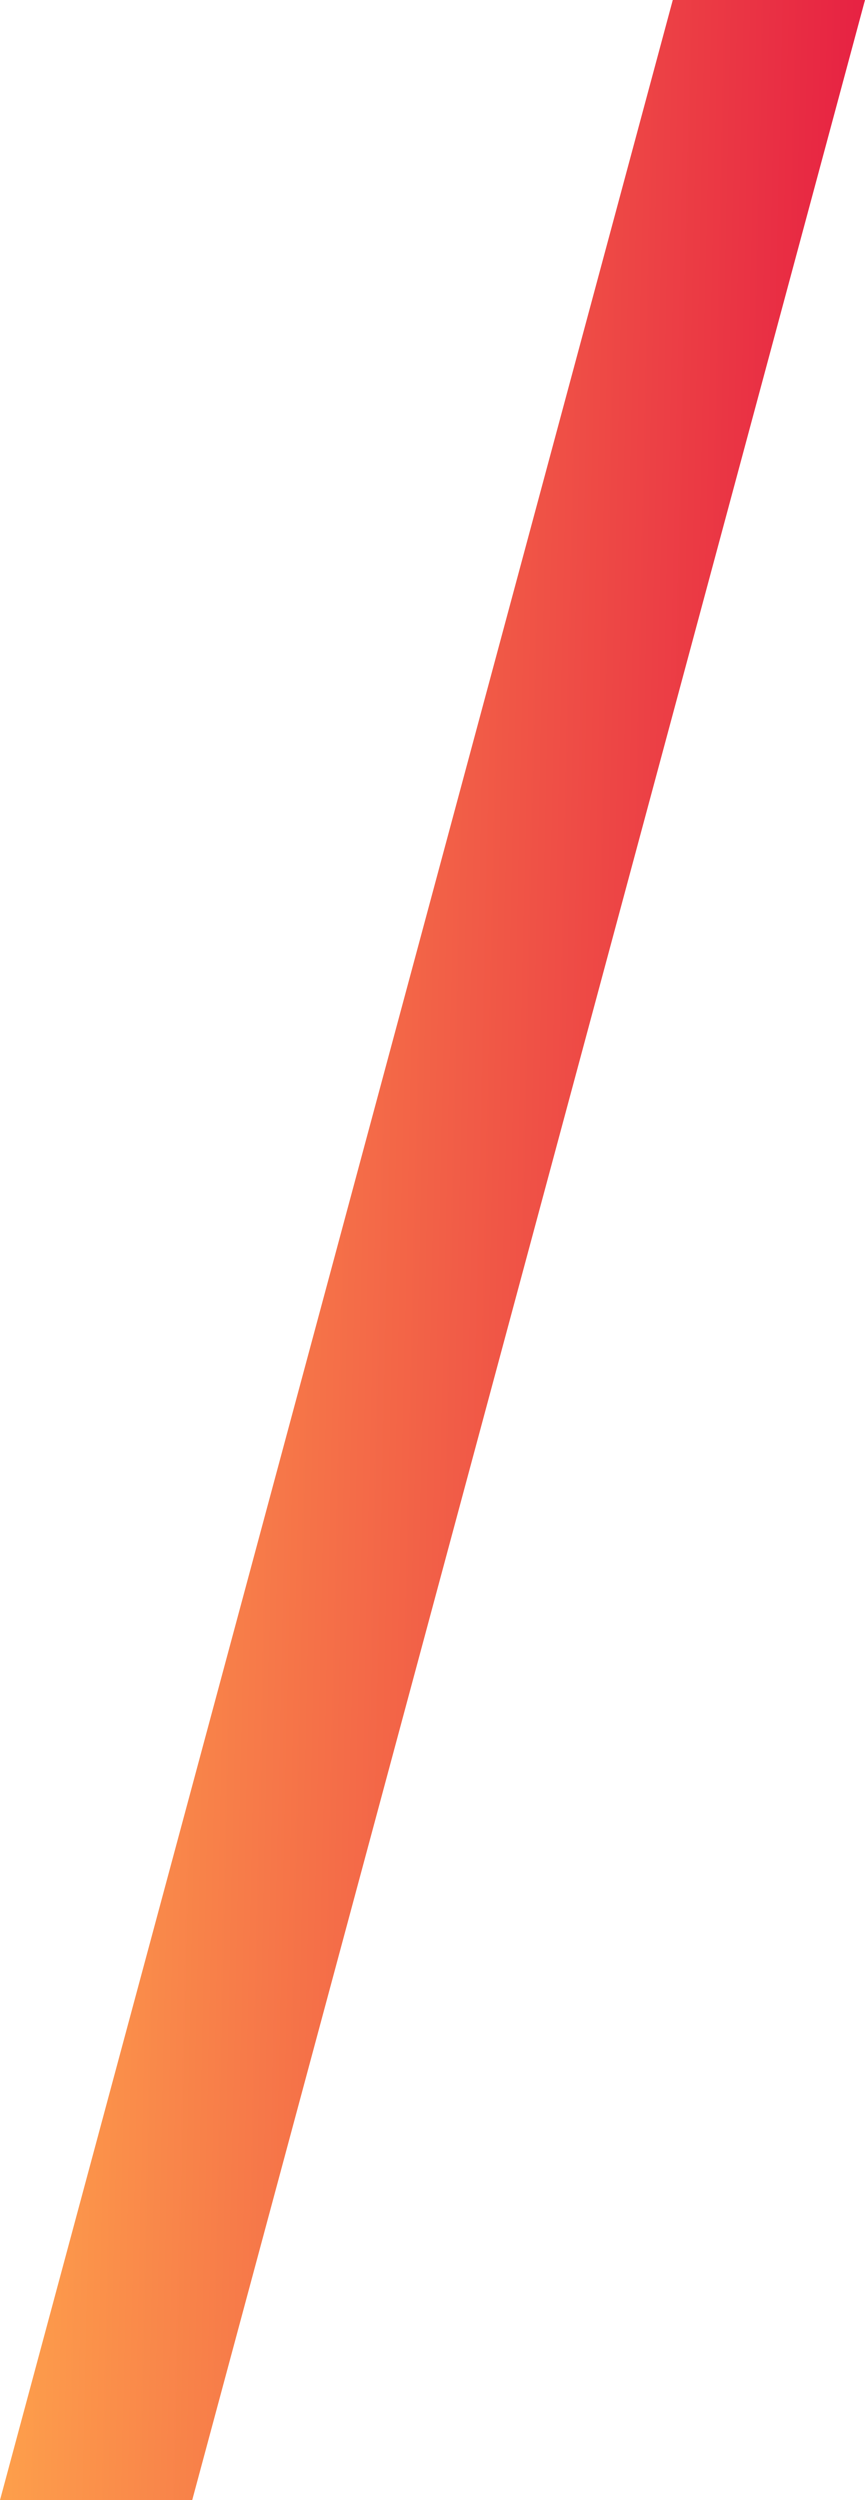 <svg width="18" height="52" fill="none" xmlns="http://www.w3.org/2000/svg"><path d="M0 52h4L18 0h-4L0 52z" fill="url(#paint0_linear_1246_22)"/><defs><linearGradient id="paint0_linear_1246_22" x1="18" y1="52" x2="-1.159" y2="51.57" gradientUnits="userSpaceOnUse"><stop stop-color="#E51942"/><stop offset="1" stop-color="#FFA84C"/></linearGradient></defs></svg>